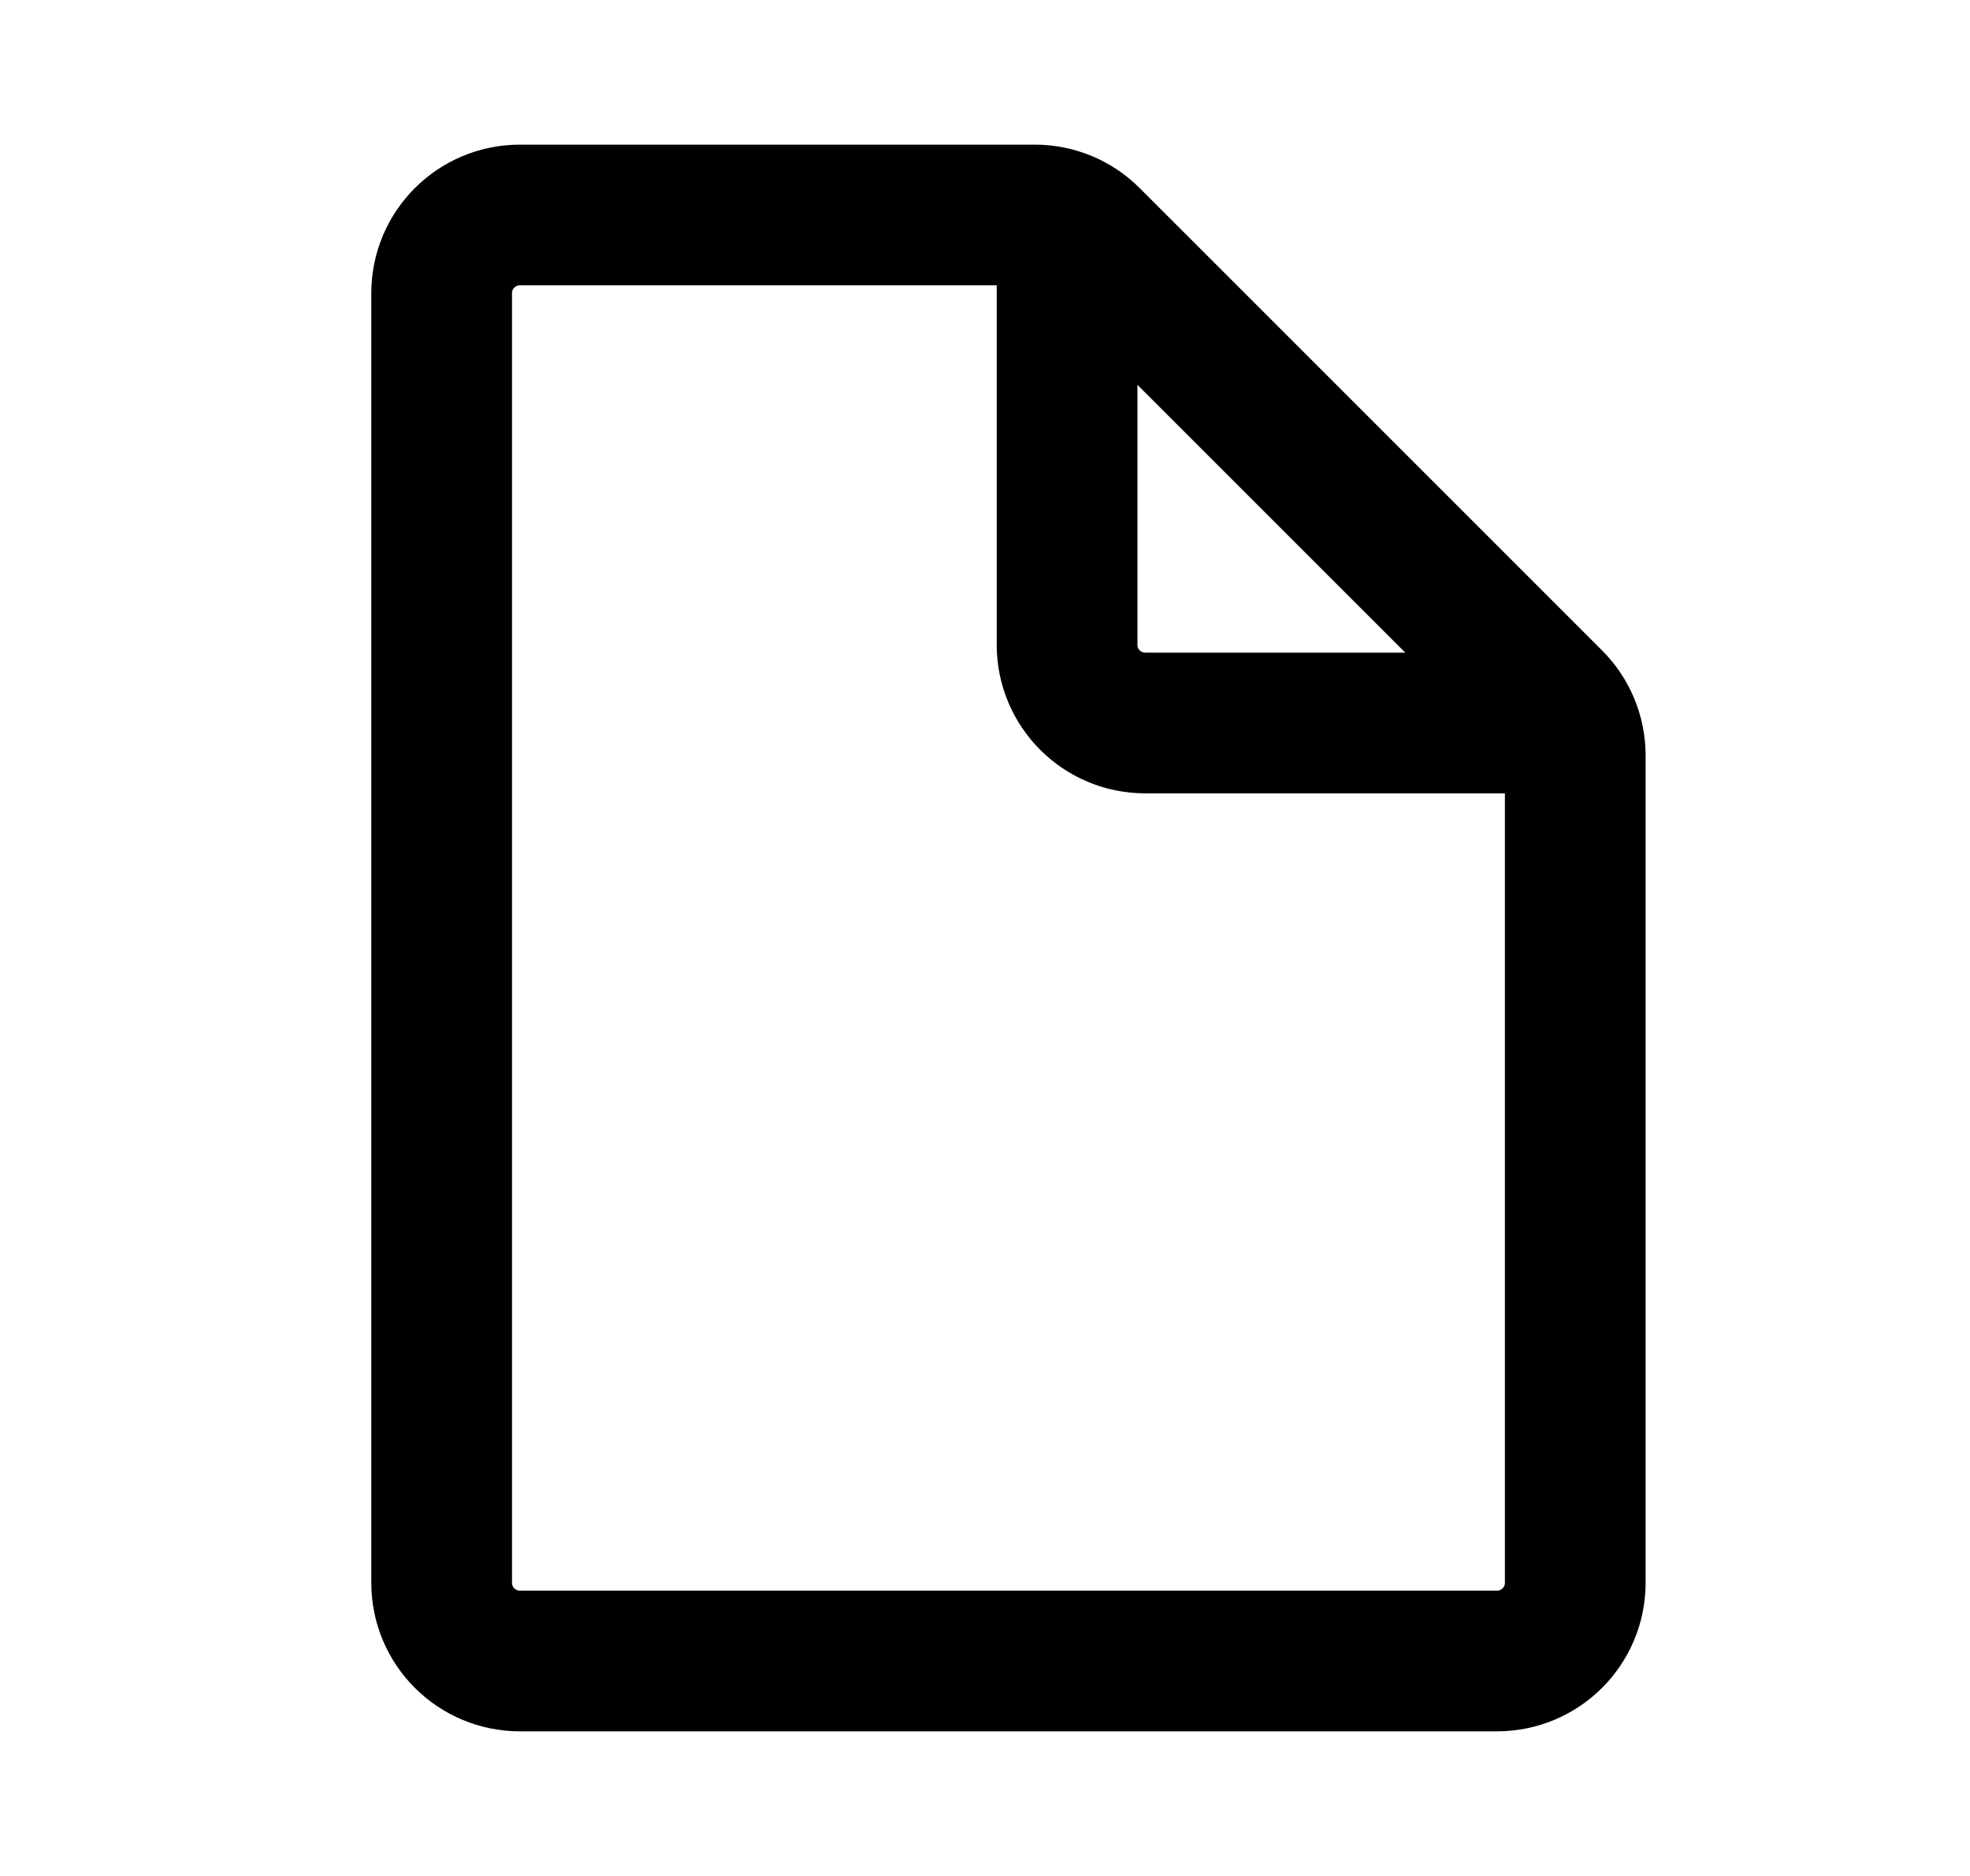 <svg width="21" height="20" viewBox="0 0 21 20" fill="none" xmlns="http://www.w3.org/2000/svg">
<path d="M11.375 2.708V6.875C11.375 7.335 11.748 7.708 12.208 7.708H16.375M5.542 2.292H11.03C11.251 2.292 11.463 2.379 11.619 2.536L16.547 7.464C16.704 7.621 16.792 7.833 16.792 8.054V16.875C16.792 17.335 16.419 17.708 15.958 17.708H5.542C5.081 17.708 4.708 17.335 4.708 16.875V3.125C4.708 2.665 5.081 2.292 5.542 2.292Z" stroke="black" stroke-width="1.5" stroke-linecap="round" stroke-linejoin="round"/>
</svg>
